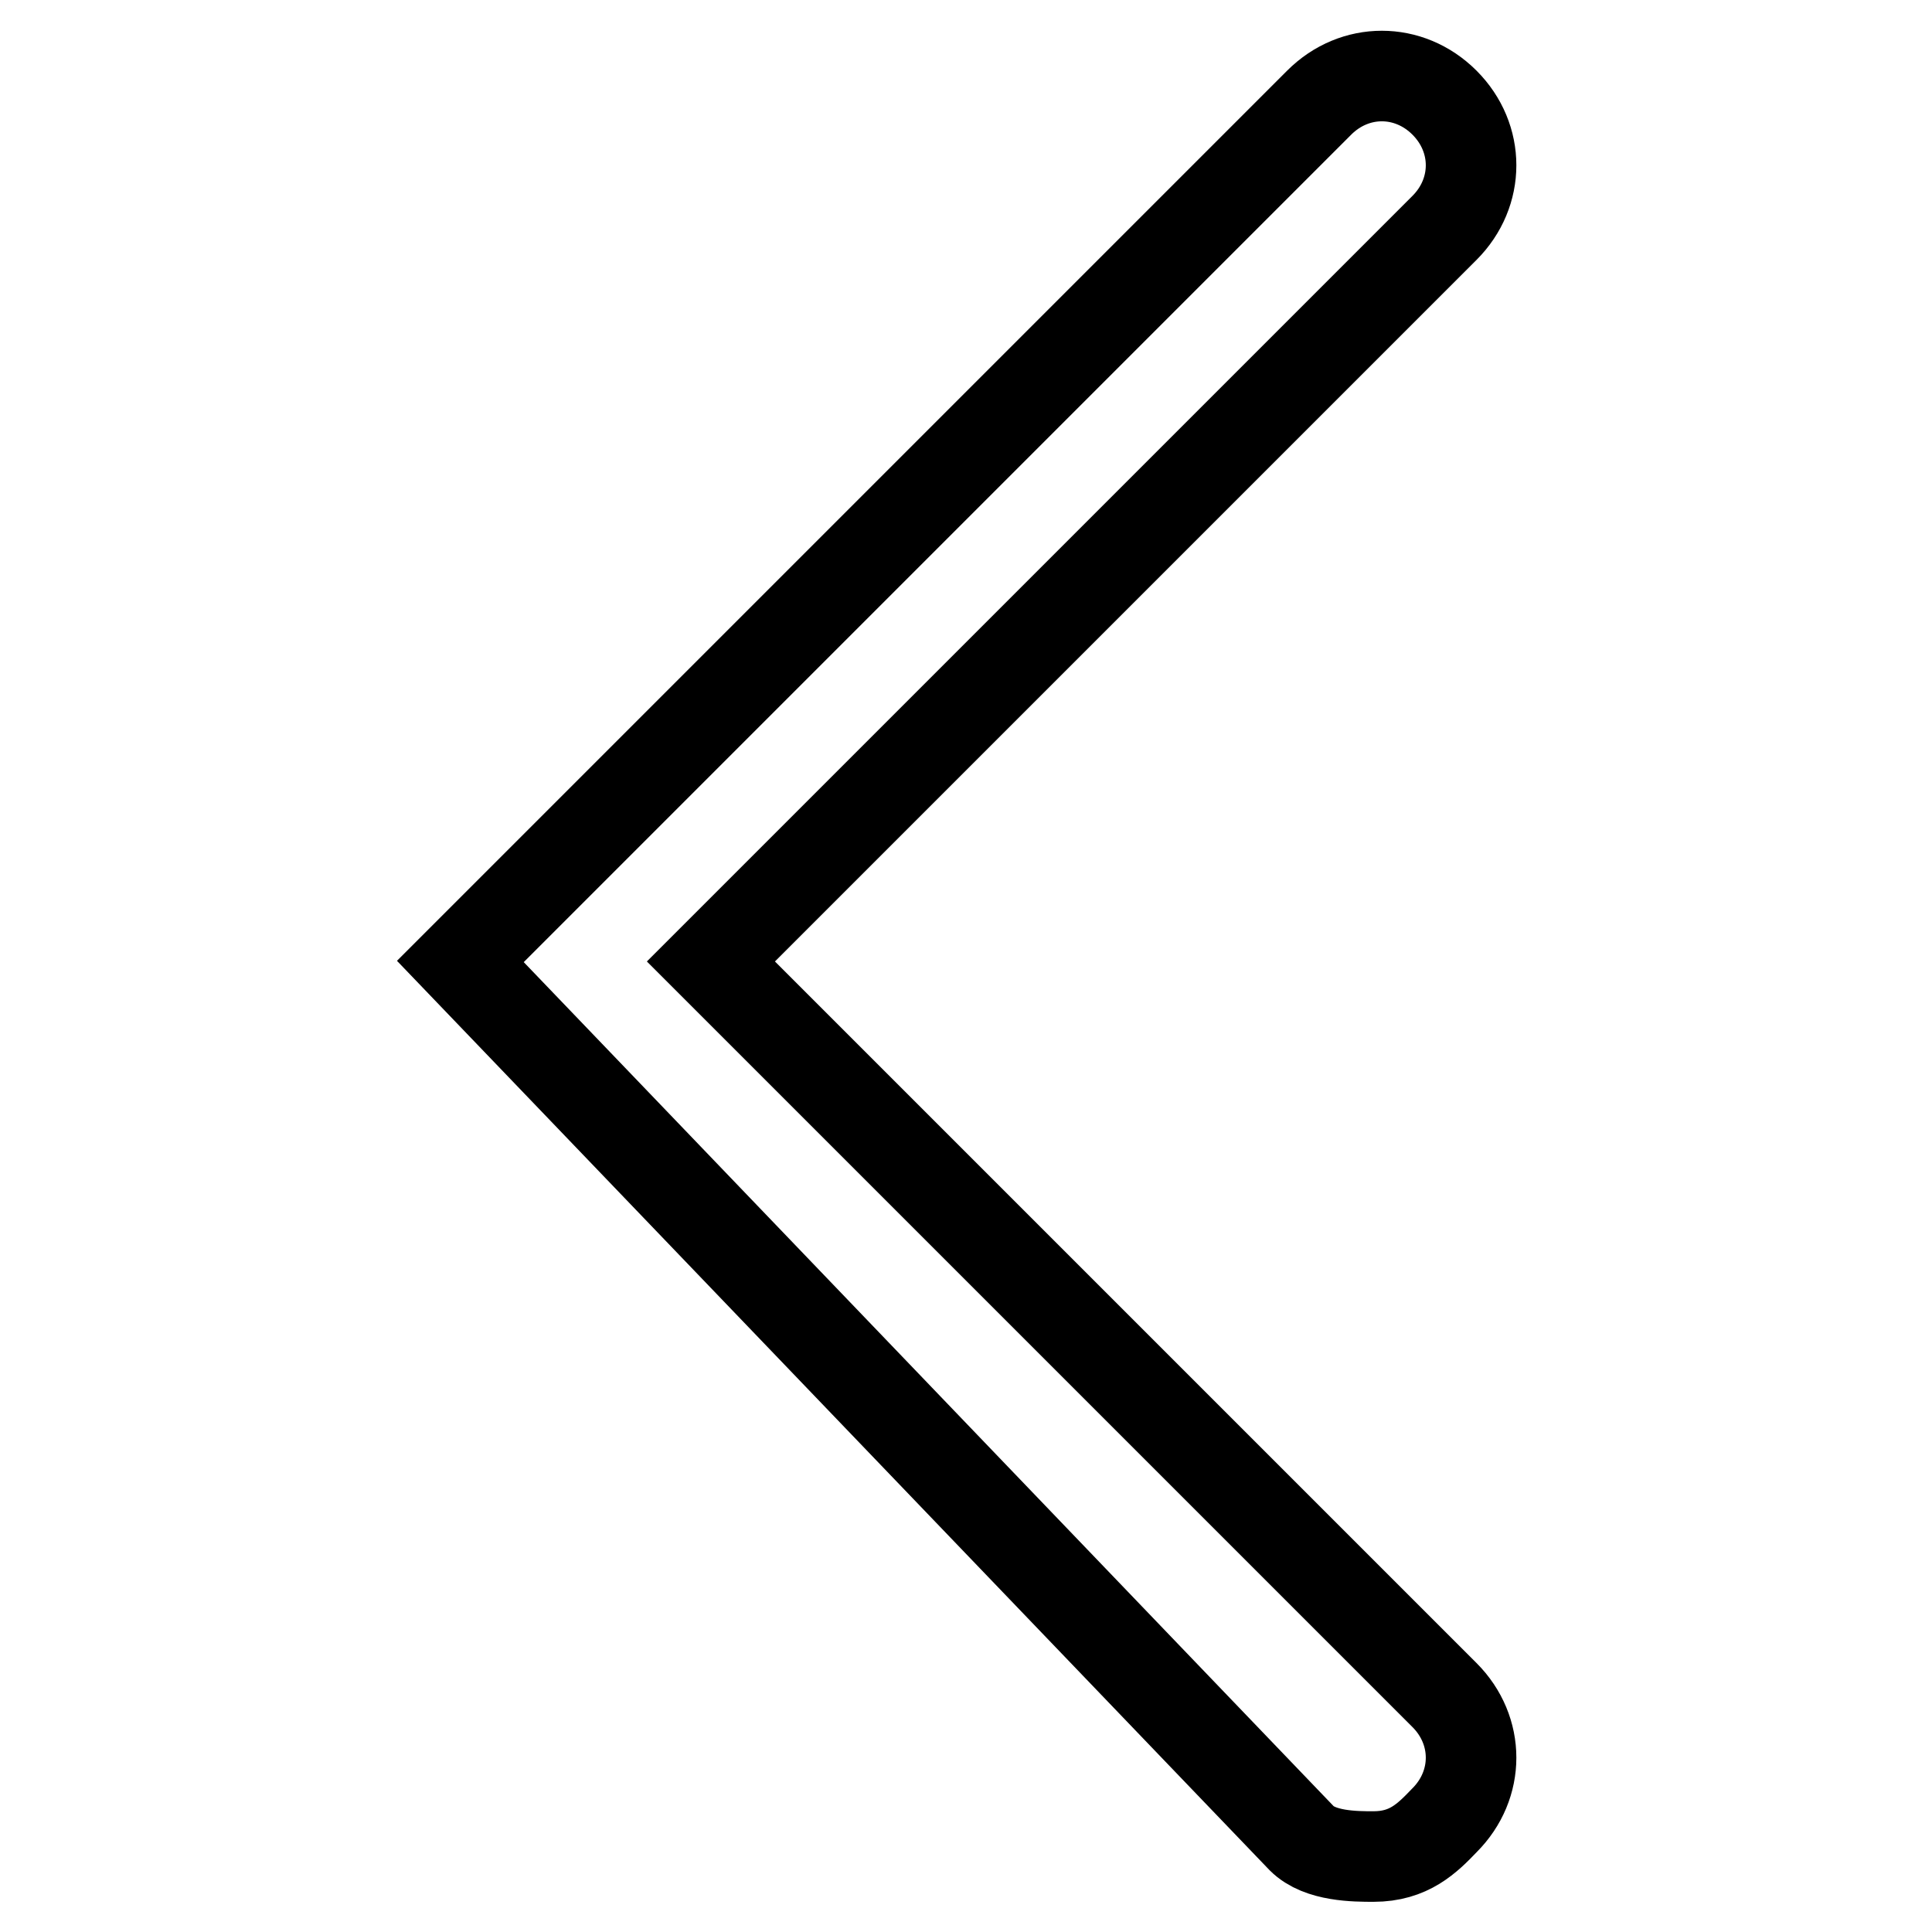<?xml version="1.0" encoding="utf-8"?>
<!-- Svg Vector Icons : http://www.onlinewebfonts.com/icon -->
<!DOCTYPE svg PUBLIC "-//W3C//DTD SVG 1.1//EN" "http://www.w3.org/Graphics/SVG/1.1/DTD/svg11.dtd">
<svg version="1.1" xmlns="http://www.w3.org/2000/svg" xmlns:xlink="http://www.w3.org/1999/xlink" x="0px" y="0px" viewBox="0 0 256 256" enable-background="new 0 0 256 256" xml:space="preserve">
<g> <path stroke-width="12" fill-opacity="0" stroke="#000000"  d="M182,246c-2.4,0-7.1,0-9.5-2.4L61,127.4L174.8,13.6c4.7-4.7,11.9-4.7,16.6,0c4.7,4.7,4.7,11.9,0,16.6 l-97.2,97.2l97.2,97.2c4.7,4.7,4.7,11.9,0,16.6C189.1,243.6,186.7,246,182,246L182,246z"/></g>
</svg>